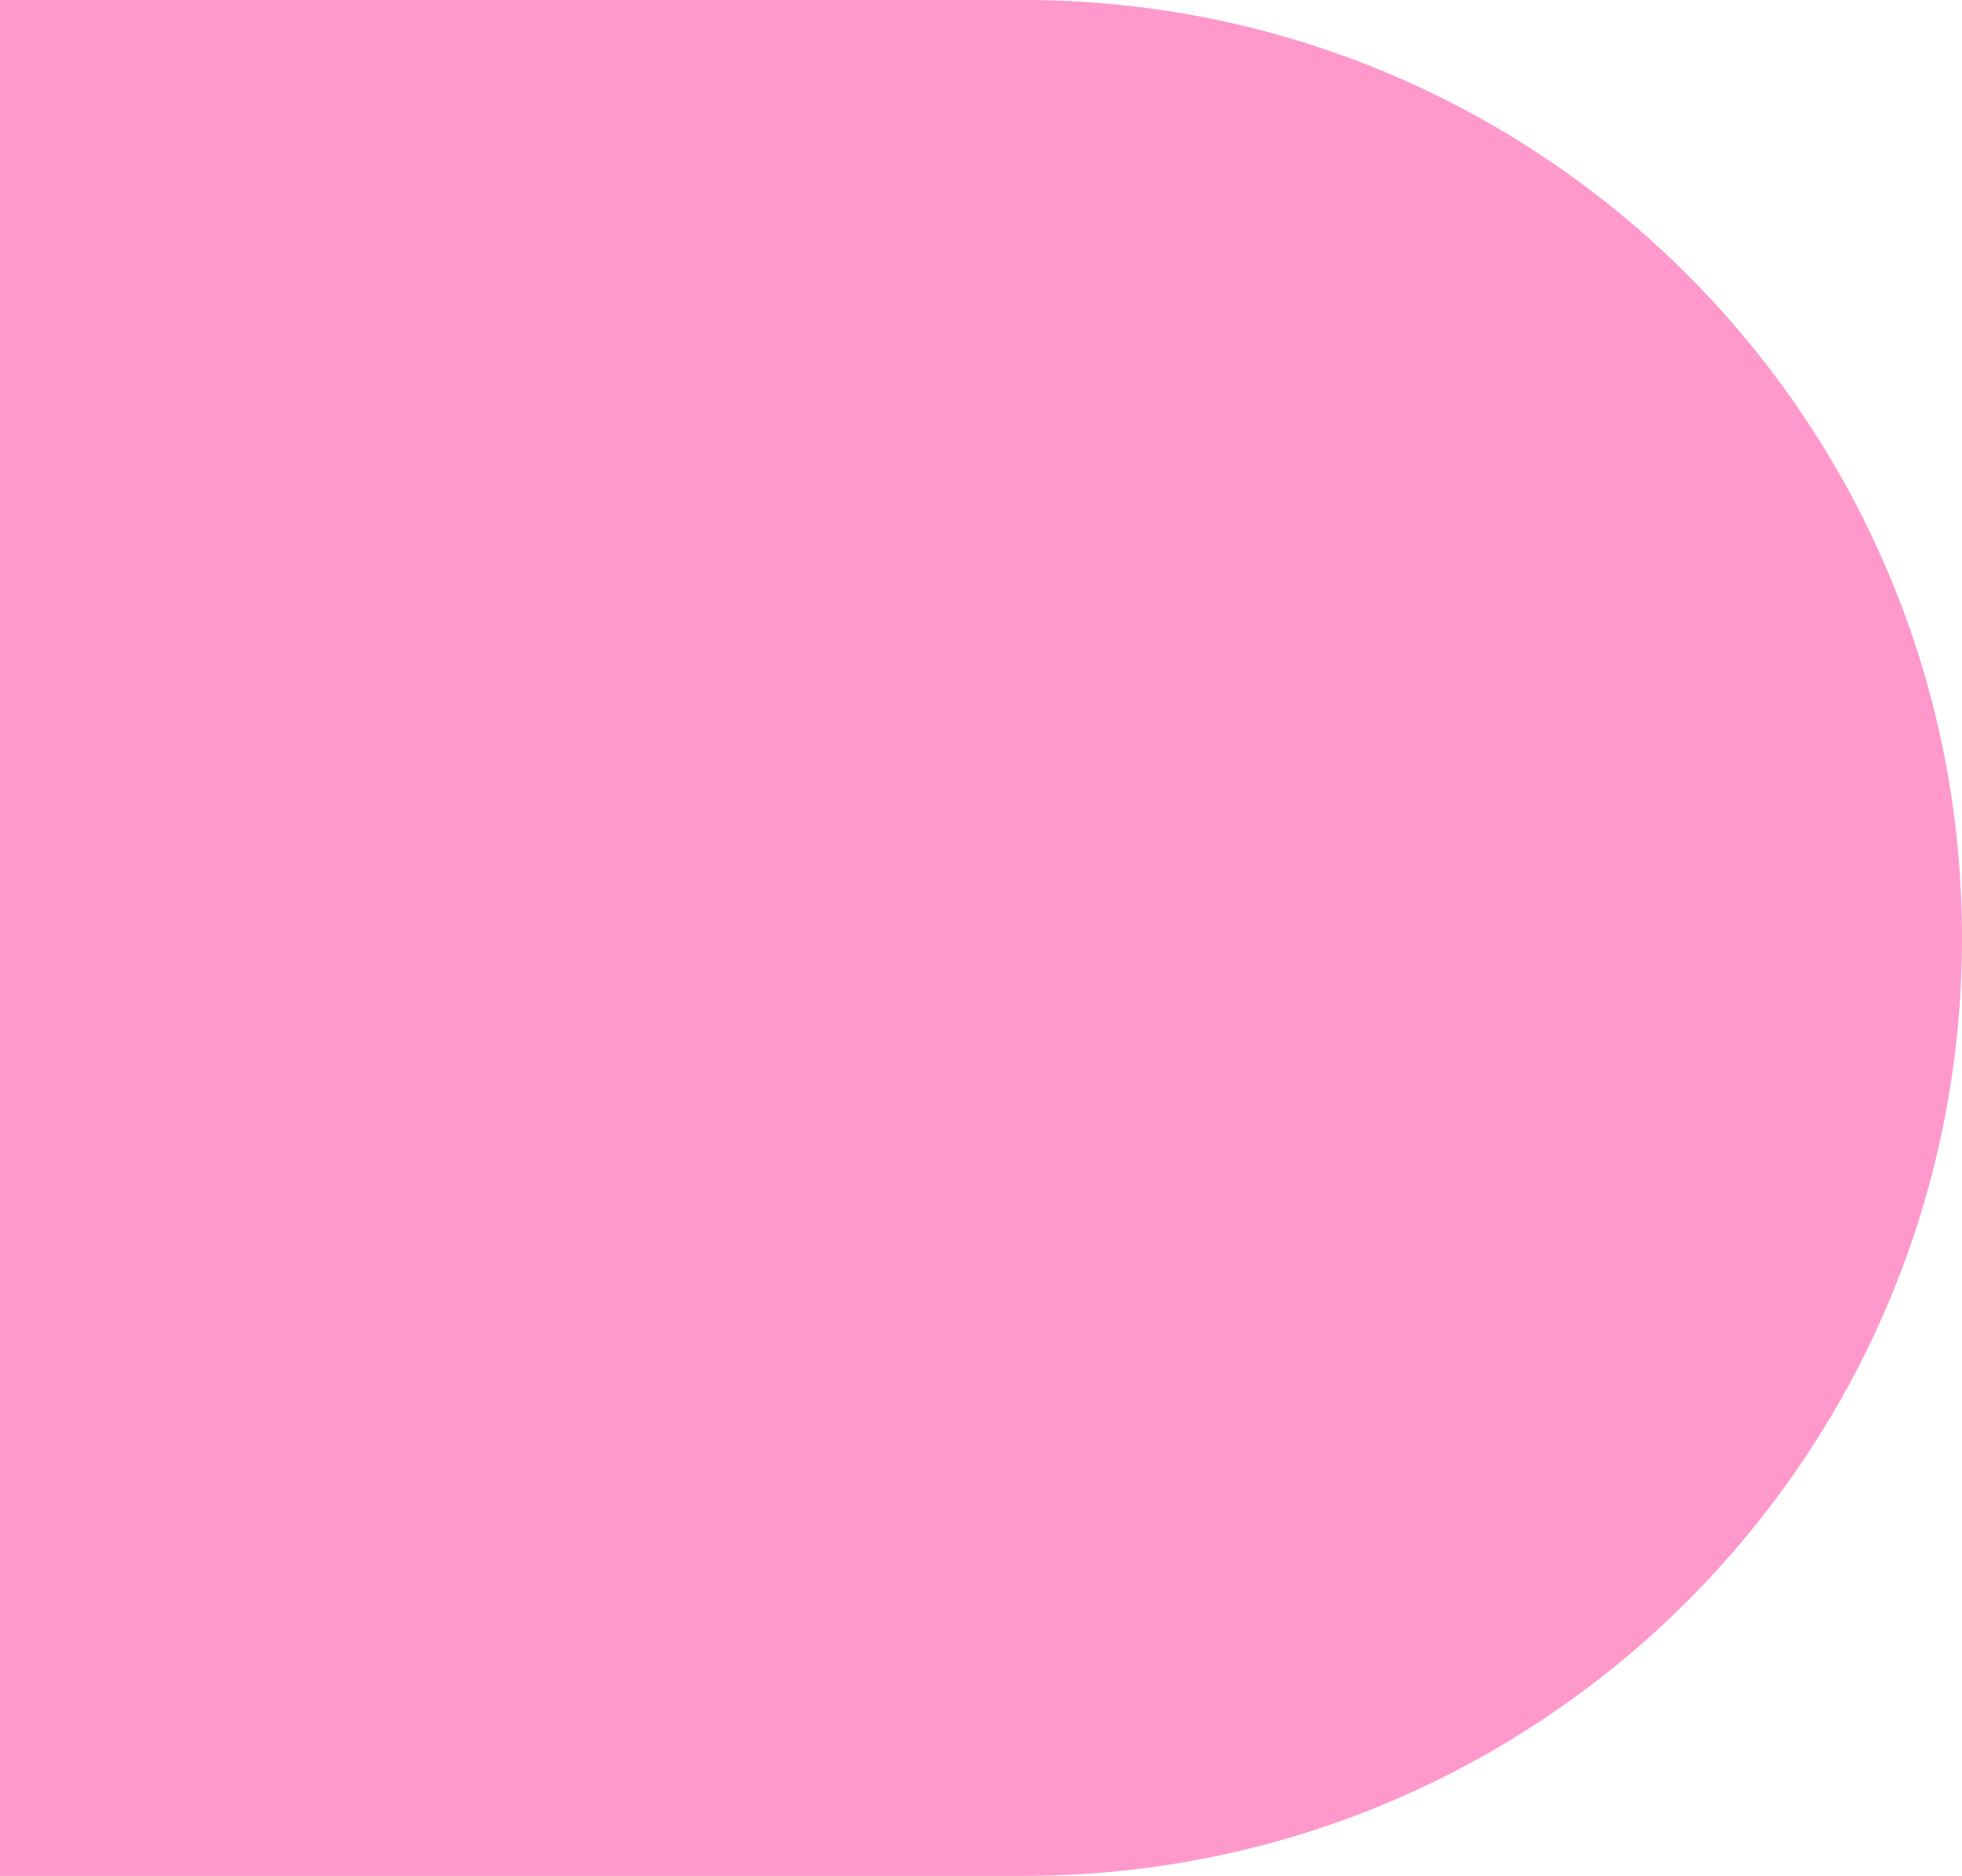<?xml version="1.0" encoding="UTF-8"?>
<svg xmlns="http://www.w3.org/2000/svg" id="Calque_2" data-name="Calque 2" viewBox="0 0 34.11 32.62">
  <defs>
    <style>
      .cls-1 {
        fill: #f9c;
        stroke-width: 0px;
      }
    </style>
  </defs>
  <g id="Calque_1-2" data-name="Calque 1">
    <path class="cls-1" d="M0,32.62V0h17.8c9.01,0,16.31,7.3,16.31,16.31h0c0,9.01-7.3,16.31-16.31,16.31H0Z"></path>
  </g>
</svg>
